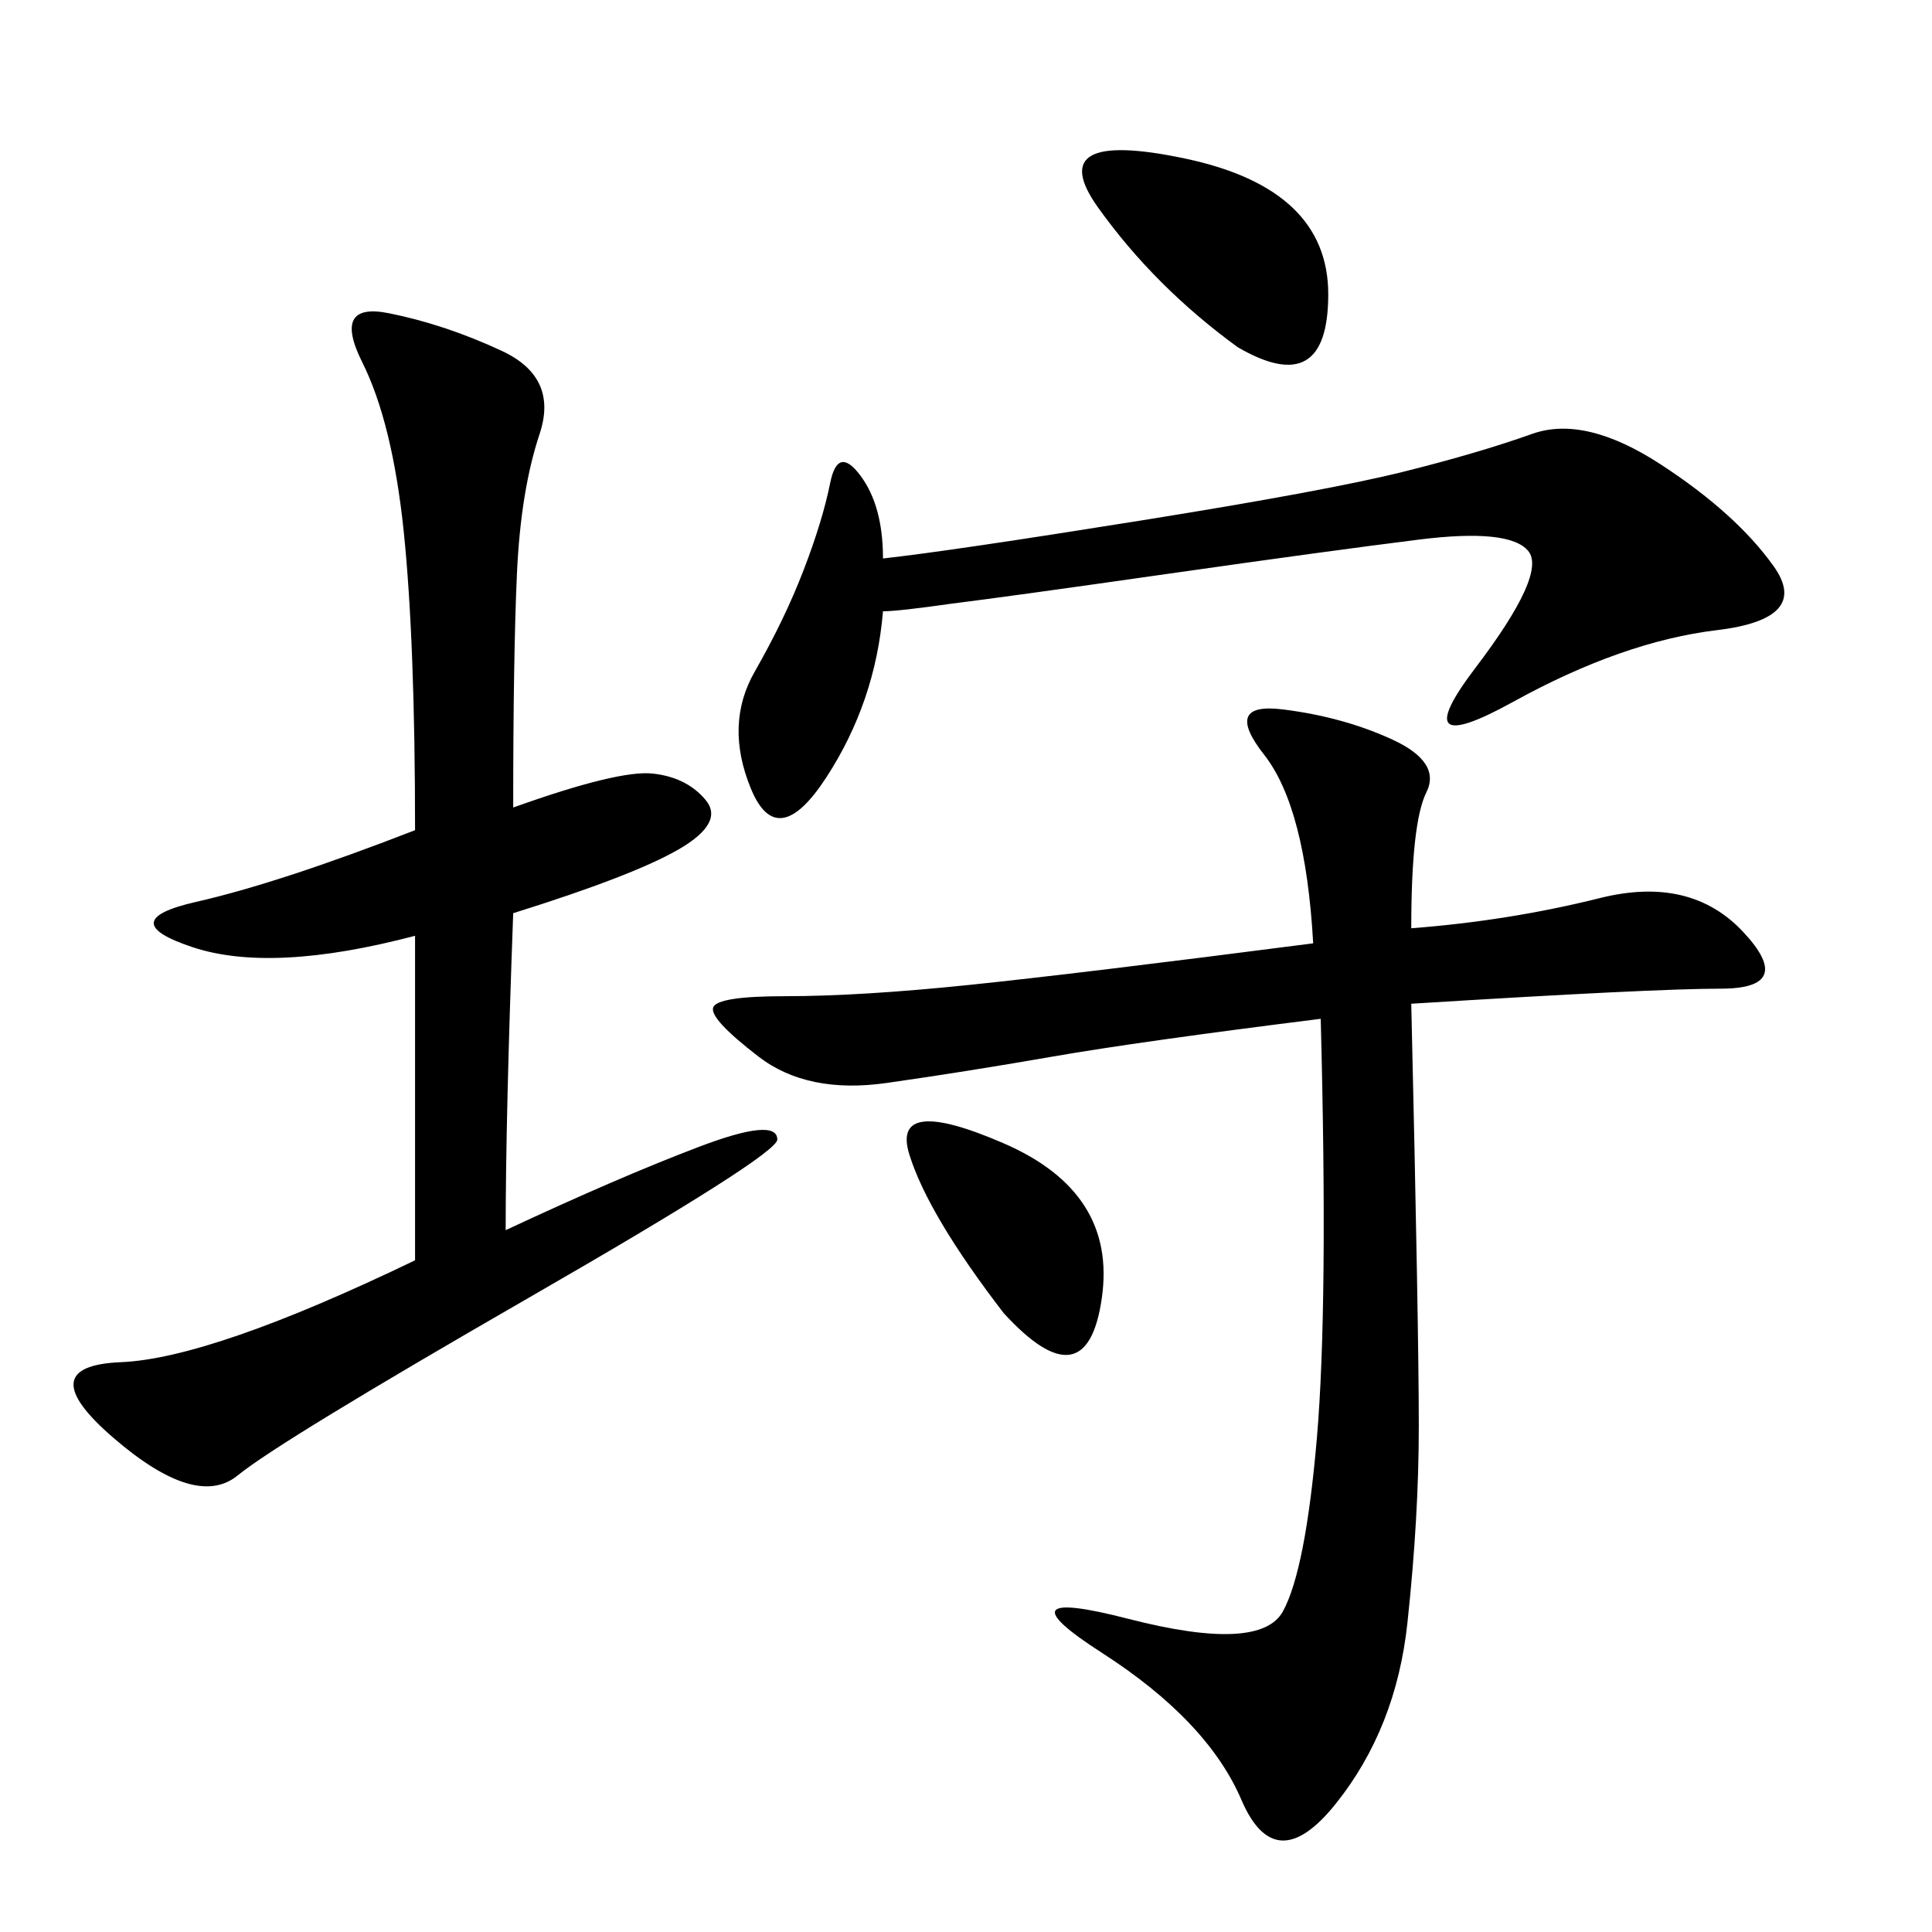 <svg xmlns="http://www.w3.org/2000/svg" xmlns:xlink="http://www.w3.org/1999/xlink" width="300" height="300"><path d="M219.14 144.14Q234.38 142.97 248.44 139.45Q262.50 135.94 270.70 144.73Q278.91 153.52 267.19 153.52L267.19 153.52Q256.64 153.52 219.14 155.86L219.14 155.86Q220.31 206.25 220.31 221.48L220.31 221.48Q220.31 235.55 218.55 251.95Q216.80 268.36 207.42 280.08Q198.05 291.80 192.77 279.49Q187.50 267.19 171.09 256.64Q154.69 246.09 175.20 251.37Q195.70 256.64 199.22 250.20Q202.73 243.75 204.49 223.24Q206.25 202.73 205.08 158.20L205.08 158.20Q176.95 161.72 163.48 164.06Q150 166.41 137.70 168.16Q125.39 169.92 117.77 164.06Q110.16 158.20 110.74 156.45Q111.33 154.69 121.88 154.69L121.88 154.69Q133.59 154.69 150.59 152.93Q167.58 151.17 203.91 146.48L203.91 146.48Q202.73 125.39 196.29 117.19Q189.84 108.98 199.22 110.16Q208.59 111.33 216.21 114.84Q223.83 118.36 221.48 123.05Q219.14 127.73 219.14 144.14L219.14 144.14ZM79.69 125.39Q96.09 119.53 101.37 120.12Q106.64 120.70 109.57 124.22Q112.50 127.73 105.47 131.84Q98.44 135.94 79.69 141.80L79.69 141.80Q78.52 173.44 78.52 191.02L78.52 191.02Q96.09 182.81 108.40 178.13Q120.70 173.44 120.70 176.95L120.70 176.95Q120.70 179.30 82.03 201.56Q43.36 223.83 36.91 229.10Q30.47 234.38 17.58 223.24Q4.69 212.11 18.75 211.52Q32.81 210.94 64.45 195.70L64.45 195.70L64.45 145.31Q42.19 151.17 29.88 147.07Q17.58 142.97 30.47 140.04Q43.36 137.11 64.45 128.91L64.45 128.91Q64.45 99.61 62.70 82.62Q60.94 65.63 56.25 56.25Q51.56 46.88 60.35 48.63Q69.14 50.39 77.93 54.49Q86.72 58.59 83.79 67.38Q80.86 76.17 80.27 89.06Q79.69 101.95 79.69 125.39L79.69 125.39ZM137.11 94.92Q135.94 108.98 128.32 120.70Q120.70 132.42 116.60 122.46Q112.50 112.50 117.19 104.30Q121.88 96.09 124.80 88.48Q127.73 80.86 128.91 75Q130.08 69.14 133.59 73.83Q137.11 78.52 137.11 86.72L137.11 86.72Q147.66 85.55 176.95 80.86Q206.25 76.17 217.97 73.24Q229.69 70.31 237.89 67.38Q246.09 64.45 257.81 72.07Q269.53 79.69 275.39 87.89Q281.25 96.09 266.60 97.85Q251.95 99.61 234.96 108.98Q217.97 118.36 229.10 103.71Q240.23 89.06 237.30 85.55Q234.38 82.03 220.31 83.79Q206.25 85.55 181.64 89.06Q157.03 92.58 147.66 93.75L147.66 93.75Q139.45 94.92 137.11 94.92L137.11 94.92ZM192.19 53.91Q179.30 44.53 170.51 32.23Q161.72 19.92 183.98 24.61Q206.25 29.30 206.25 45.70L206.25 45.70Q206.25 62.11 192.19 53.91L192.19 53.91ZM155.86 203.91Q144.14 188.67 141.21 179.30Q138.28 169.92 155.86 177.54Q173.44 185.16 171.09 201.56Q168.75 217.97 155.86 203.91L155.86 203.91Z"/></svg>
